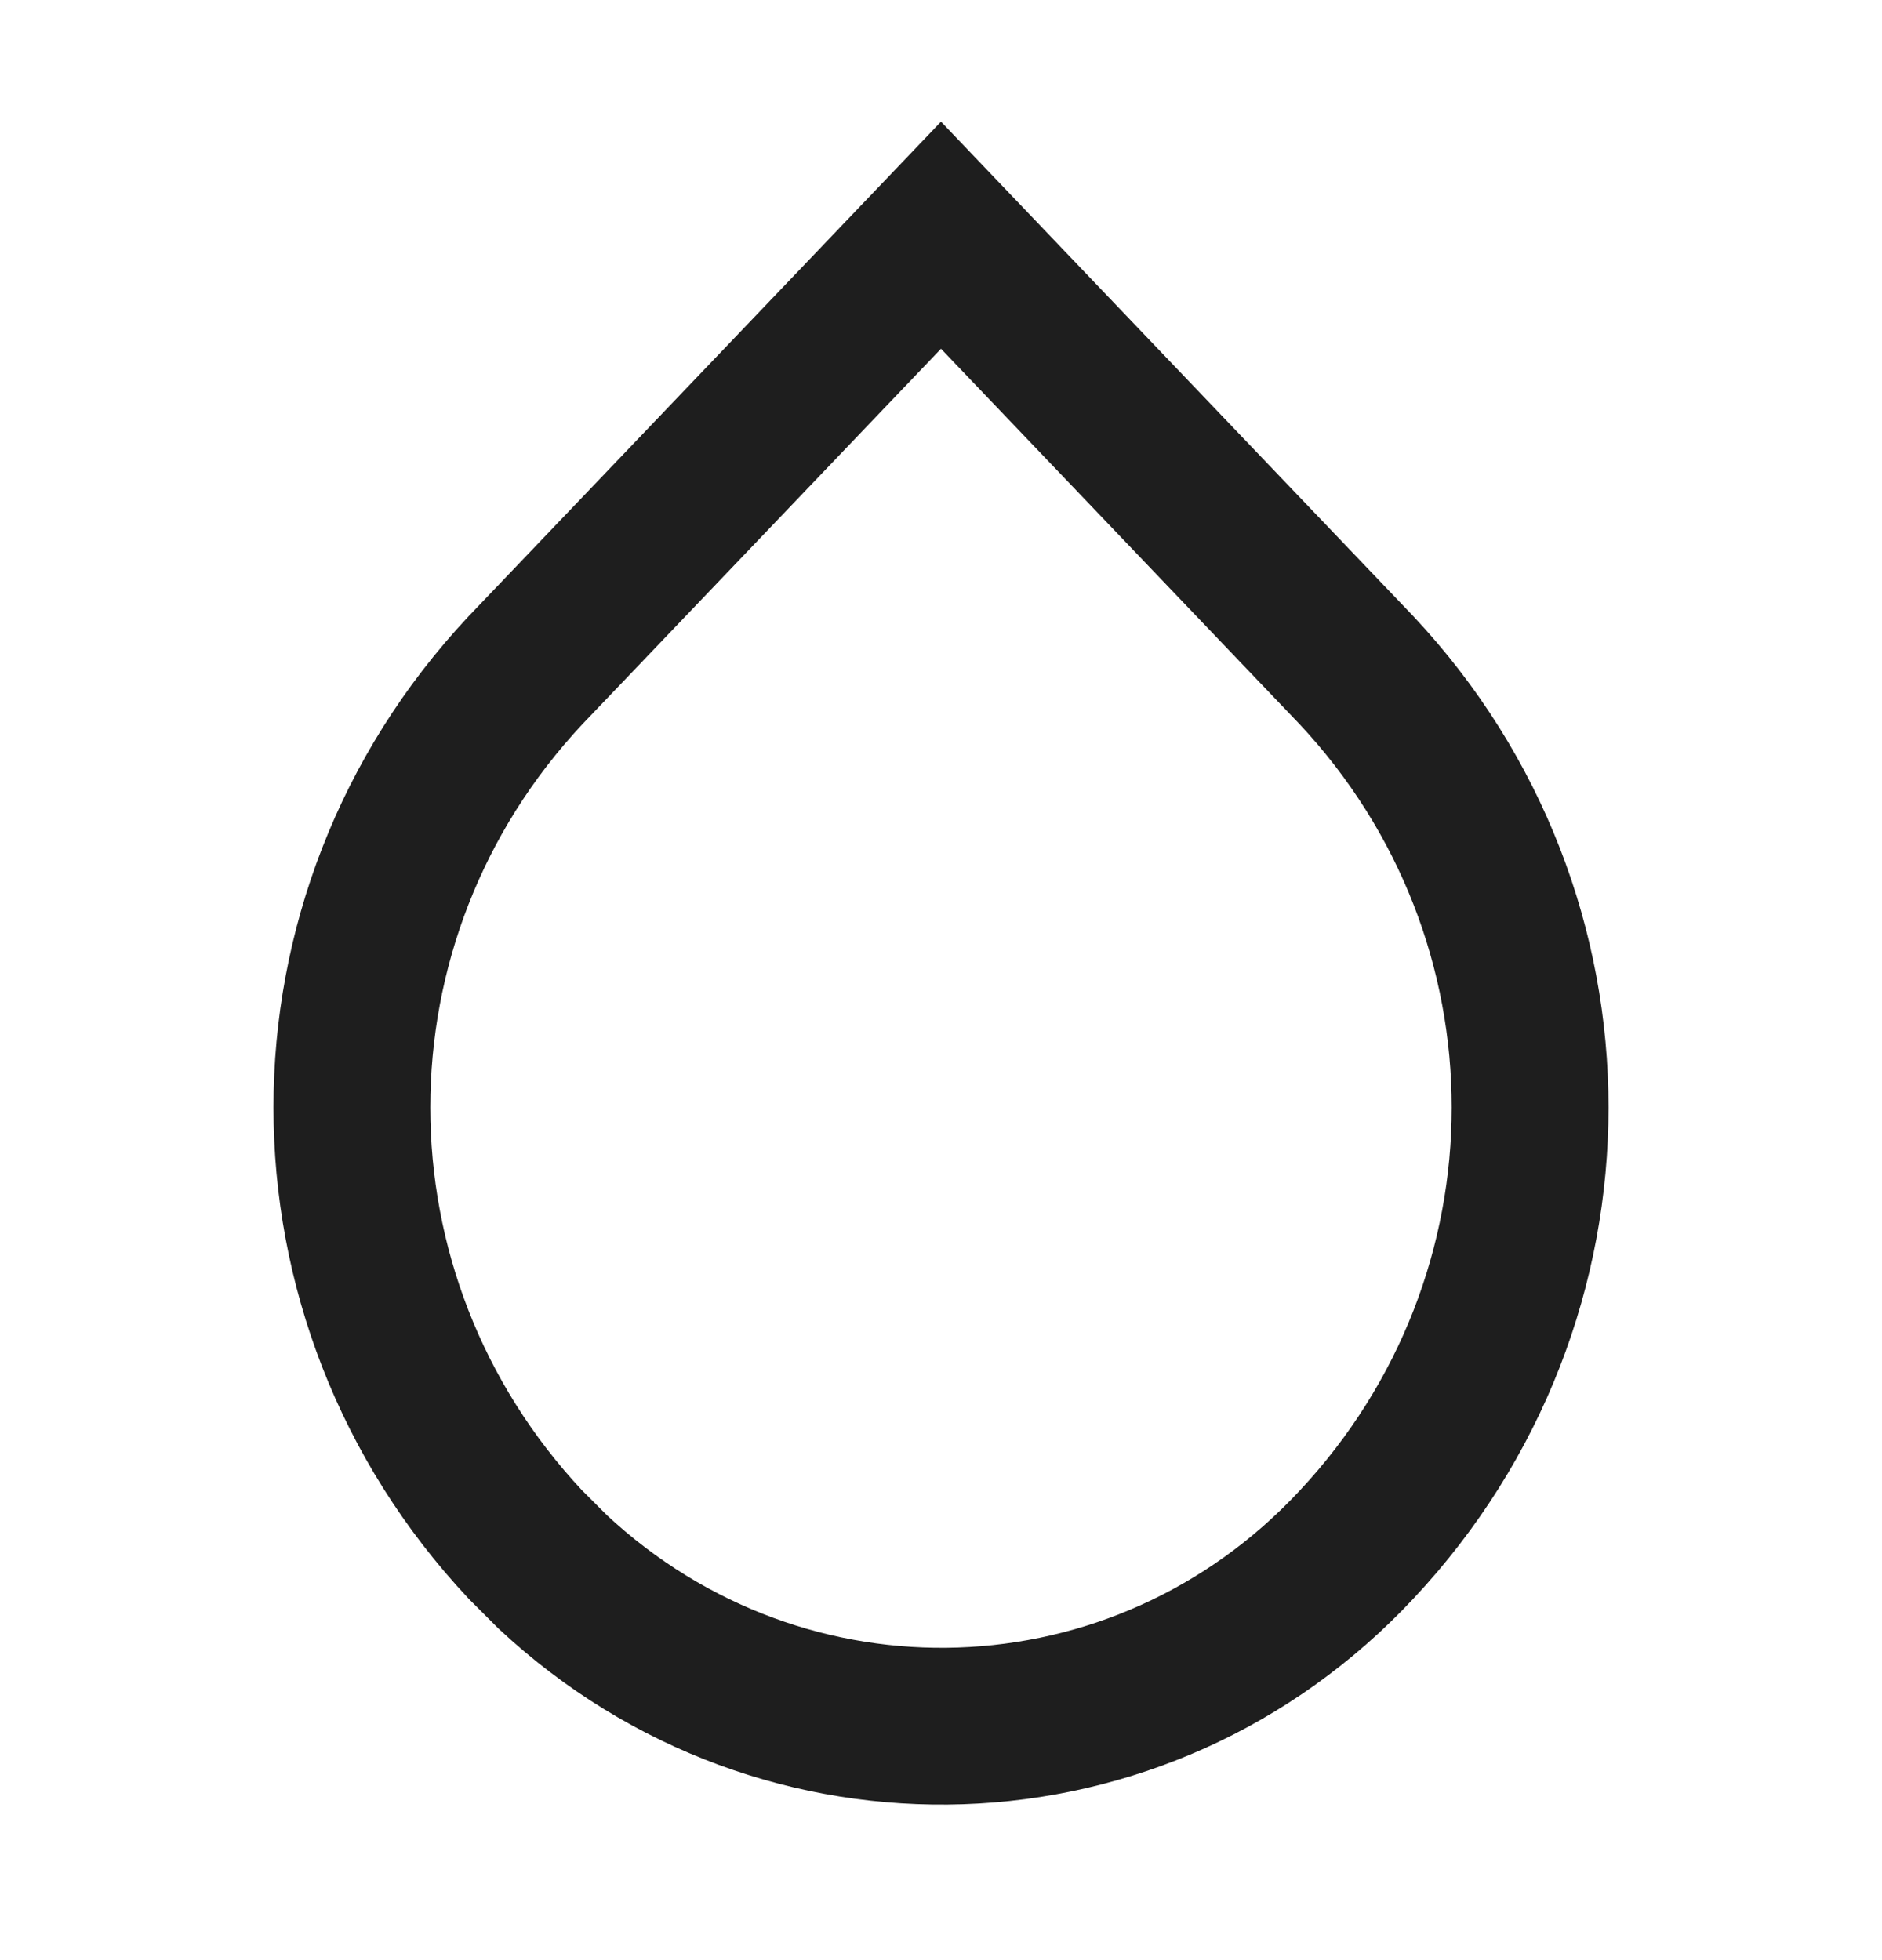<svg width="24" height="25" viewBox="0 0 24 25" fill="none" xmlns="http://www.w3.org/2000/svg">
<path d="M6.7 19.7C3.75 16.55 3.75 11.7 6.7 8.55L12 3L17.3 8.55C20.25 11.7 20.25 16.55 17.3 19.7C14.55 22.65 10 22.8 7.05 20.05C6.95 19.95 6.8 19.8 6.7 19.7Z" stroke="#1E1E1E" stroke-width="2" stroke-miterlimit="10"/>
</svg>
